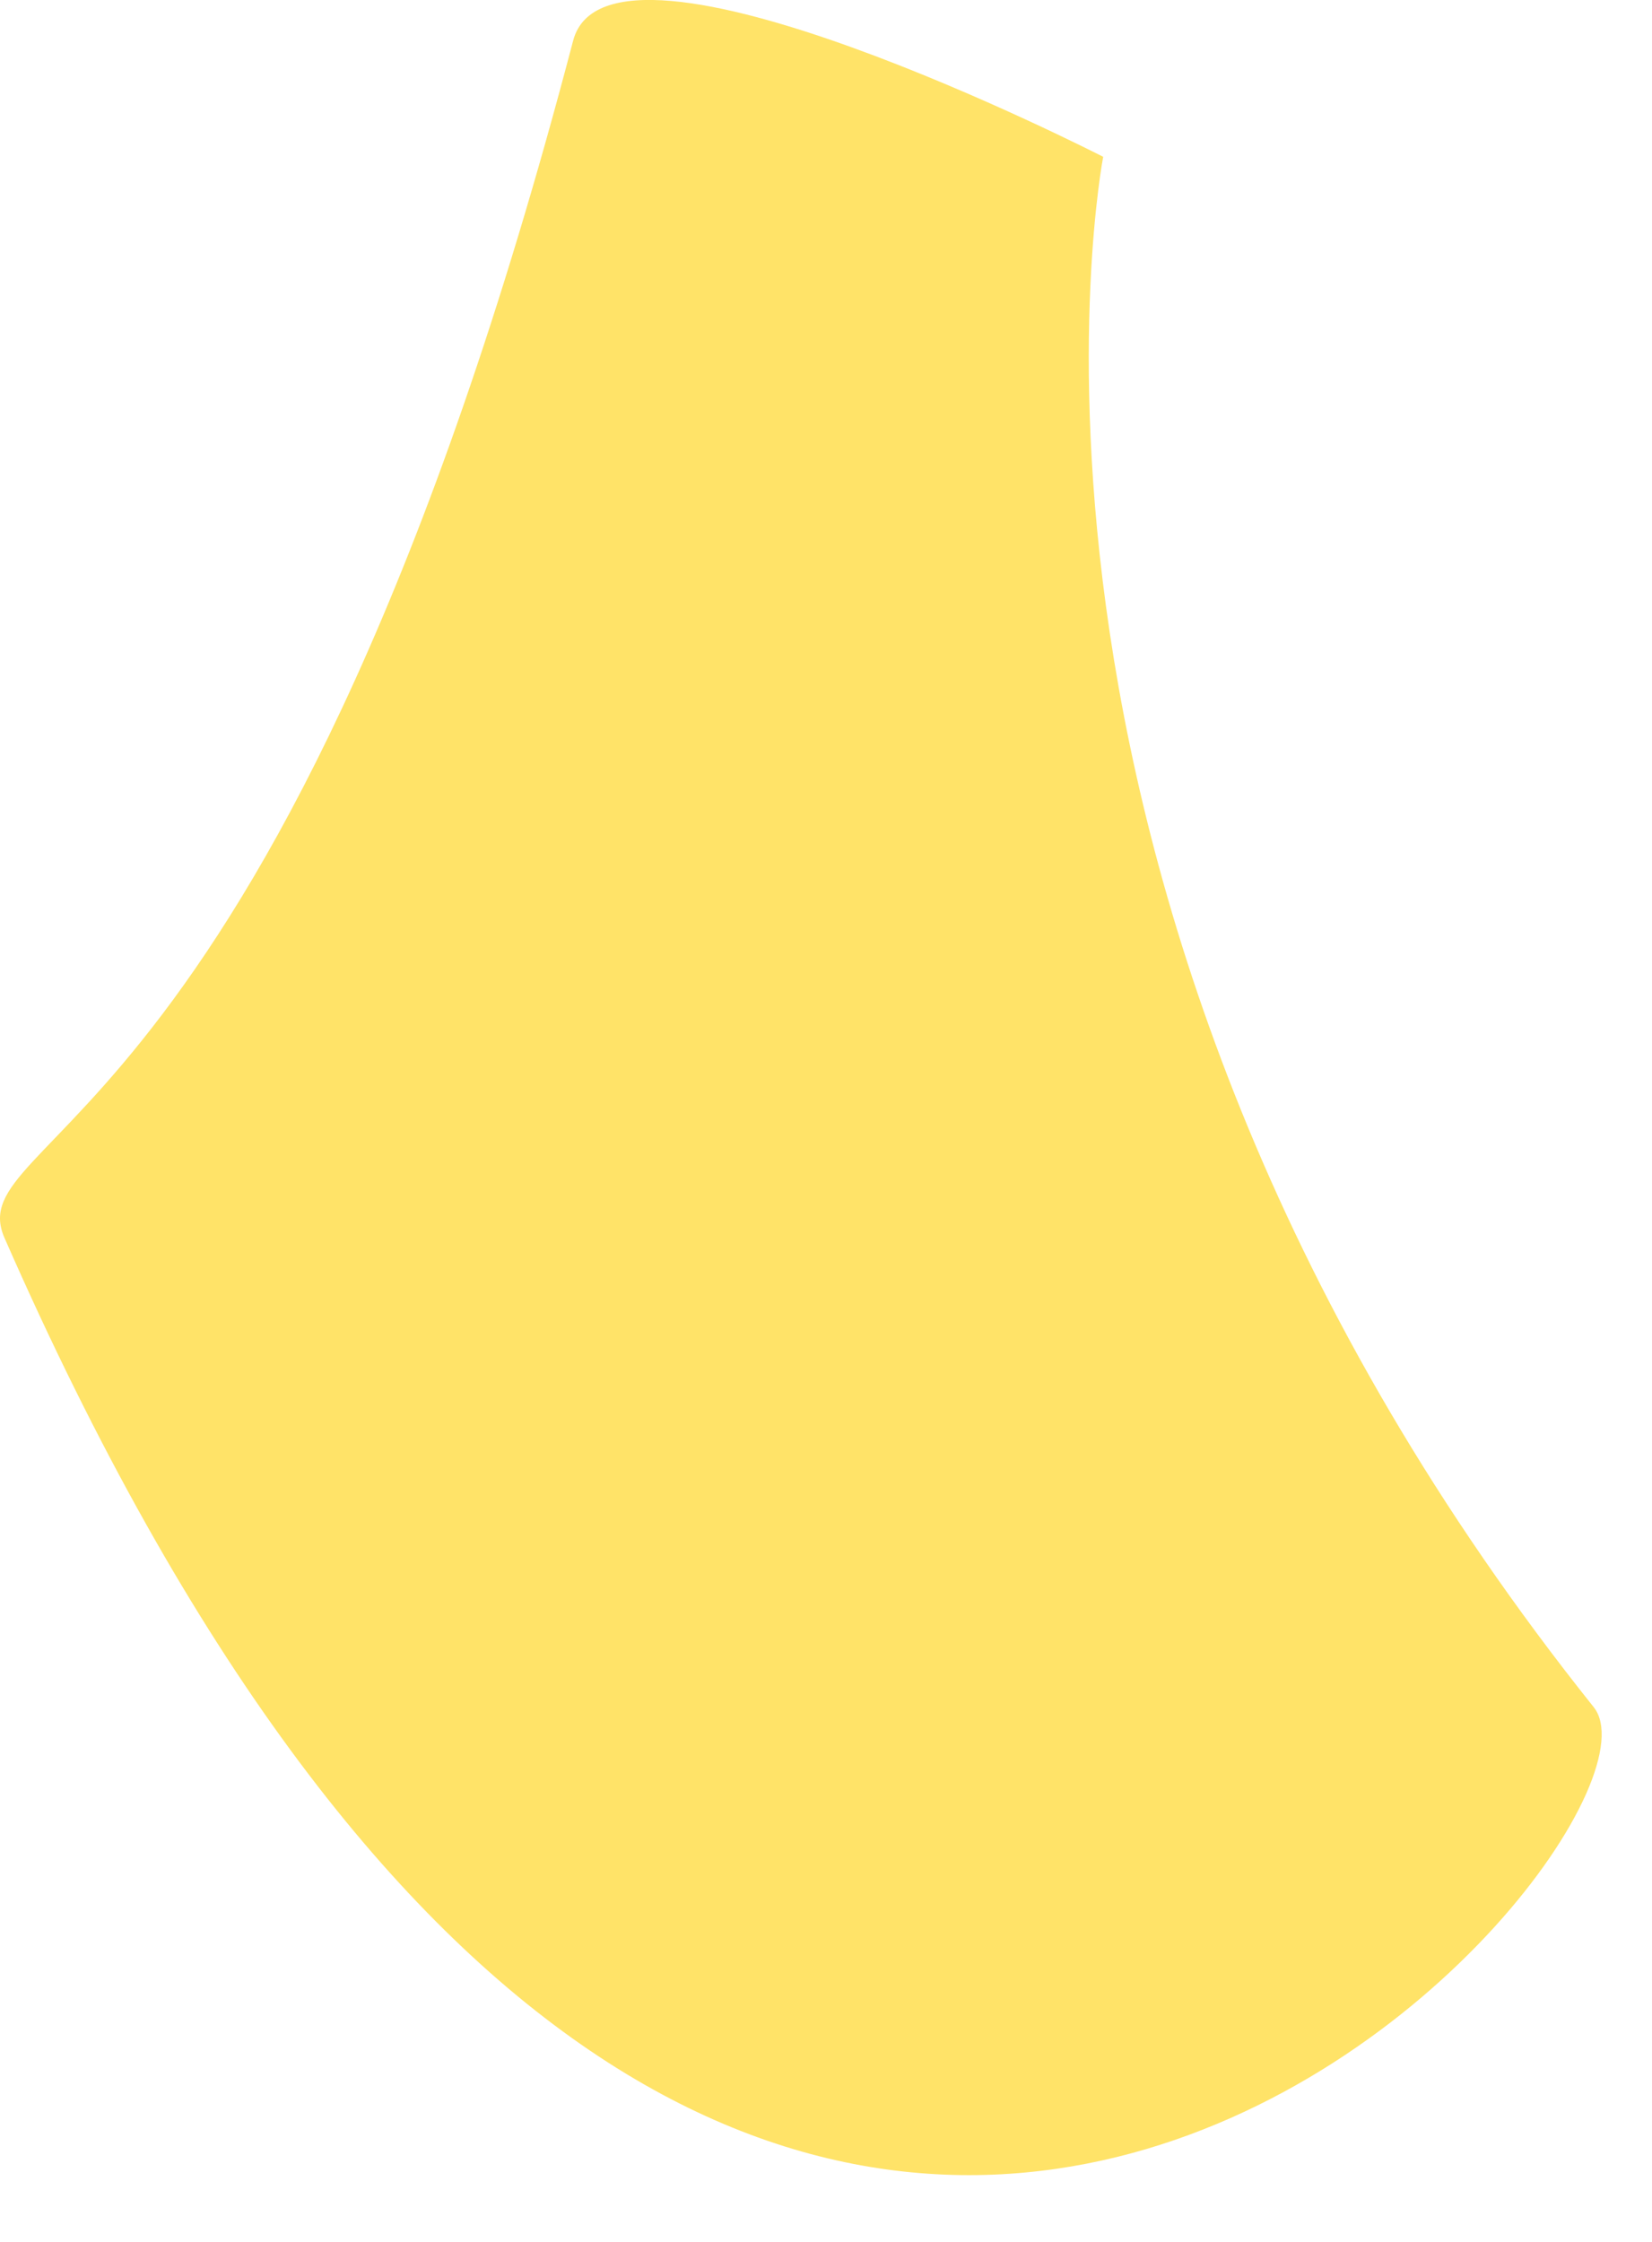 <?xml version="1.0" encoding="utf-8"?>
<svg xmlns="http://www.w3.org/2000/svg" fill="none" height="100%" overflow="visible" preserveAspectRatio="none" style="display: block;" viewBox="0 0 14 19" width="100%">
<g id="Vector 204" style="mix-blend-mode:color-burn">
<path d="M0.038 10.491C-0.357 9.589 2.401 9.711 4.857 0.345C5.162 -0.818 9.349 1.329 9.349 1.329C9.349 1.329 8.113 7.714 13.506 14.468C14.395 15.58 6.332 24.848 0.038 10.491Z" fill="#FFE368"/>
</g>
</svg>